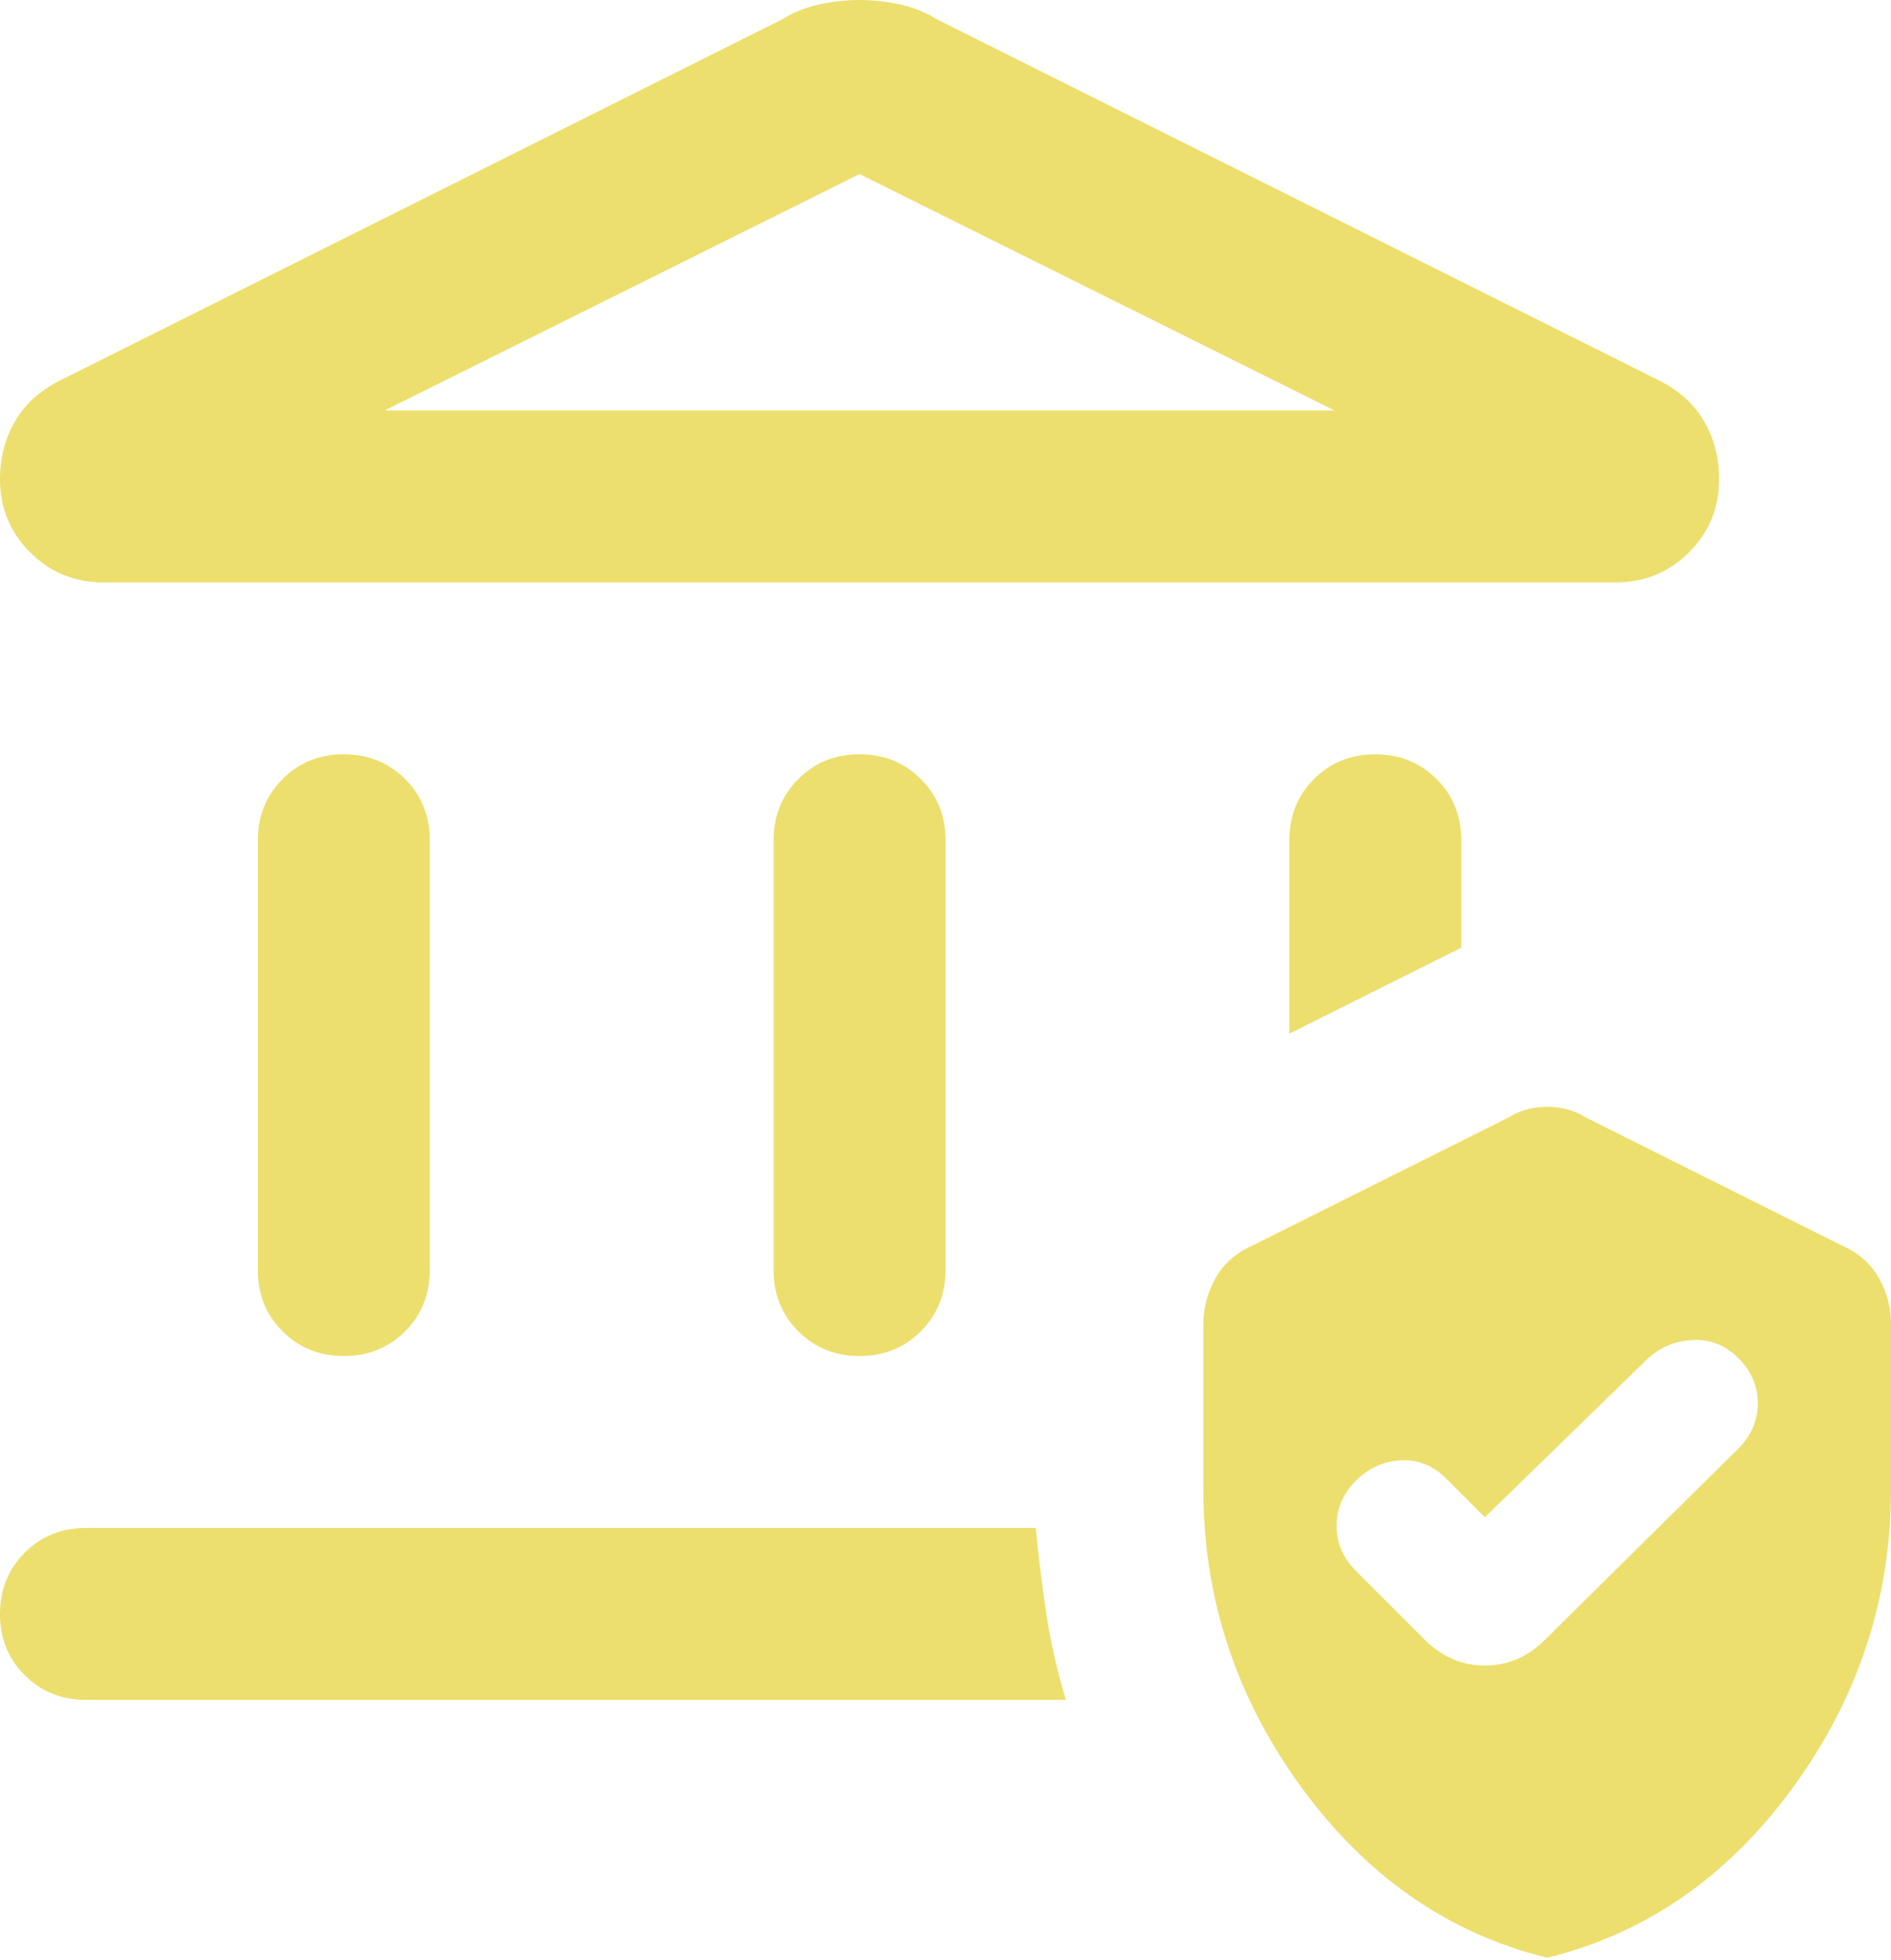 <?xml version="1.0" encoding="UTF-8"?> <svg xmlns="http://www.w3.org/2000/svg" width="220" height="228" viewBox="0 0 220 228" fill="none"> <path d="M40 157.75C37.167 157.75 34.79 156.79 32.87 154.87C30.95 152.95 29.993 150.577 30 147.75V97.75C30 94.917 30.96 92.54 32.88 90.62C34.8 88.7 37.173 87.743 40 87.75C42.833 87.75 45.21 88.71 47.13 90.63C49.05 92.55 50.007 94.923 50 97.75V147.75C50 150.583 49.04 152.96 47.12 154.88C45.2 156.8 42.827 157.757 40 157.75ZM100 157.75C97.167 157.75 94.79 156.79 92.87 154.87C90.95 152.95 89.993 150.577 90 147.75V97.75C90 94.917 90.96 92.54 92.88 90.62C94.8 88.7 97.173 87.743 100 87.75C102.833 87.75 105.21 88.71 107.13 90.63C109.05 92.55 110.007 94.923 110 97.75V147.75C110 150.583 109.04 152.96 107.12 154.88C105.2 156.8 102.827 157.757 100 157.75ZM12 67.75C8.667 67.75 5.833 66.583 3.5 64.25C1.167 61.917 3.46021e-05 59.083 3.46021e-05 55.75C3.46021e-05 53.25 0.583 51 1.75 49C2.917 47 4.667 45.417 7 44.25L91 2.25C92.333 1.417 93.793 0.833 95.38 0.5C96.967 0.167 98.507 0 100 0C101.5 0 103.043 0.167 104.63 0.5C106.217 0.833 107.673 1.417 109 2.25L193 44.25C195.333 45.417 197.083 47 198.25 49C199.417 51 200 53.25 200 55.75C200 59.083 198.833 61.917 196.5 64.25C194.167 66.583 191.333 67.75 188 67.75H12ZM44.75 47.75H155.25L100 20.25L44.75 47.75ZM10 197.75C7.167 197.75 4.79 196.79 2.87 194.87C0.95 192.95 -0.007 190.577 3.46021e-05 187.75C3.46021e-05 184.917 0.96 182.54 2.88 180.62C4.8 178.7 7.173 177.743 10 177.75H120.5C120.833 181.25 121.25 184.623 121.75 187.87C122.25 191.117 123 194.41 124 197.75H10ZM150 120.25V97.75C150 94.917 150.96 92.54 152.88 90.62C154.8 88.7 157.173 87.743 160 87.75C162.833 87.75 165.21 88.71 167.13 90.63C169.05 92.55 170.007 94.923 170 97.75V110.25L150 120.25ZM180 227.75C168.5 224.917 158.957 218.29 151.37 207.87C143.783 197.45 139.993 185.91 140 173.25V154C140 152.167 140.46 150.417 141.38 148.75C142.3 147.083 143.673 145.833 145.5 145L175.5 130C176.833 129.167 178.333 128.75 180 128.75C181.667 128.75 183.167 129.167 184.5 130L214.5 145C216.333 145.833 217.71 147.083 218.63 148.75C219.55 150.417 220.007 152.167 220 154V173.25C220 185.917 216.21 197.46 208.63 207.88C201.05 218.3 191.507 224.923 180 227.75ZM202.25 168.5C203.75 167 204.5 165.25 204.5 163.25C204.5 161.25 203.75 159.5 202.25 158C200.75 156.5 199 155.793 197 155.88C195 155.967 193.25 156.673 191.75 158L172.75 176.5L168.25 172C166.75 170.5 165 169.793 163 169.88C161 169.967 159.25 170.757 157.75 172.25C156.25 173.75 155.5 175.5 155.5 177.5C155.5 179.5 156.25 181.25 157.75 182.75L165.75 190.75C166.75 191.75 167.833 192.5 169 193C170.167 193.5 171.417 193.75 172.75 193.75C174.083 193.75 175.333 193.5 176.5 193C177.667 192.5 178.75 191.75 179.75 190.75L202.25 168.5Z" fill="#ECDF6D"></path> </svg> 